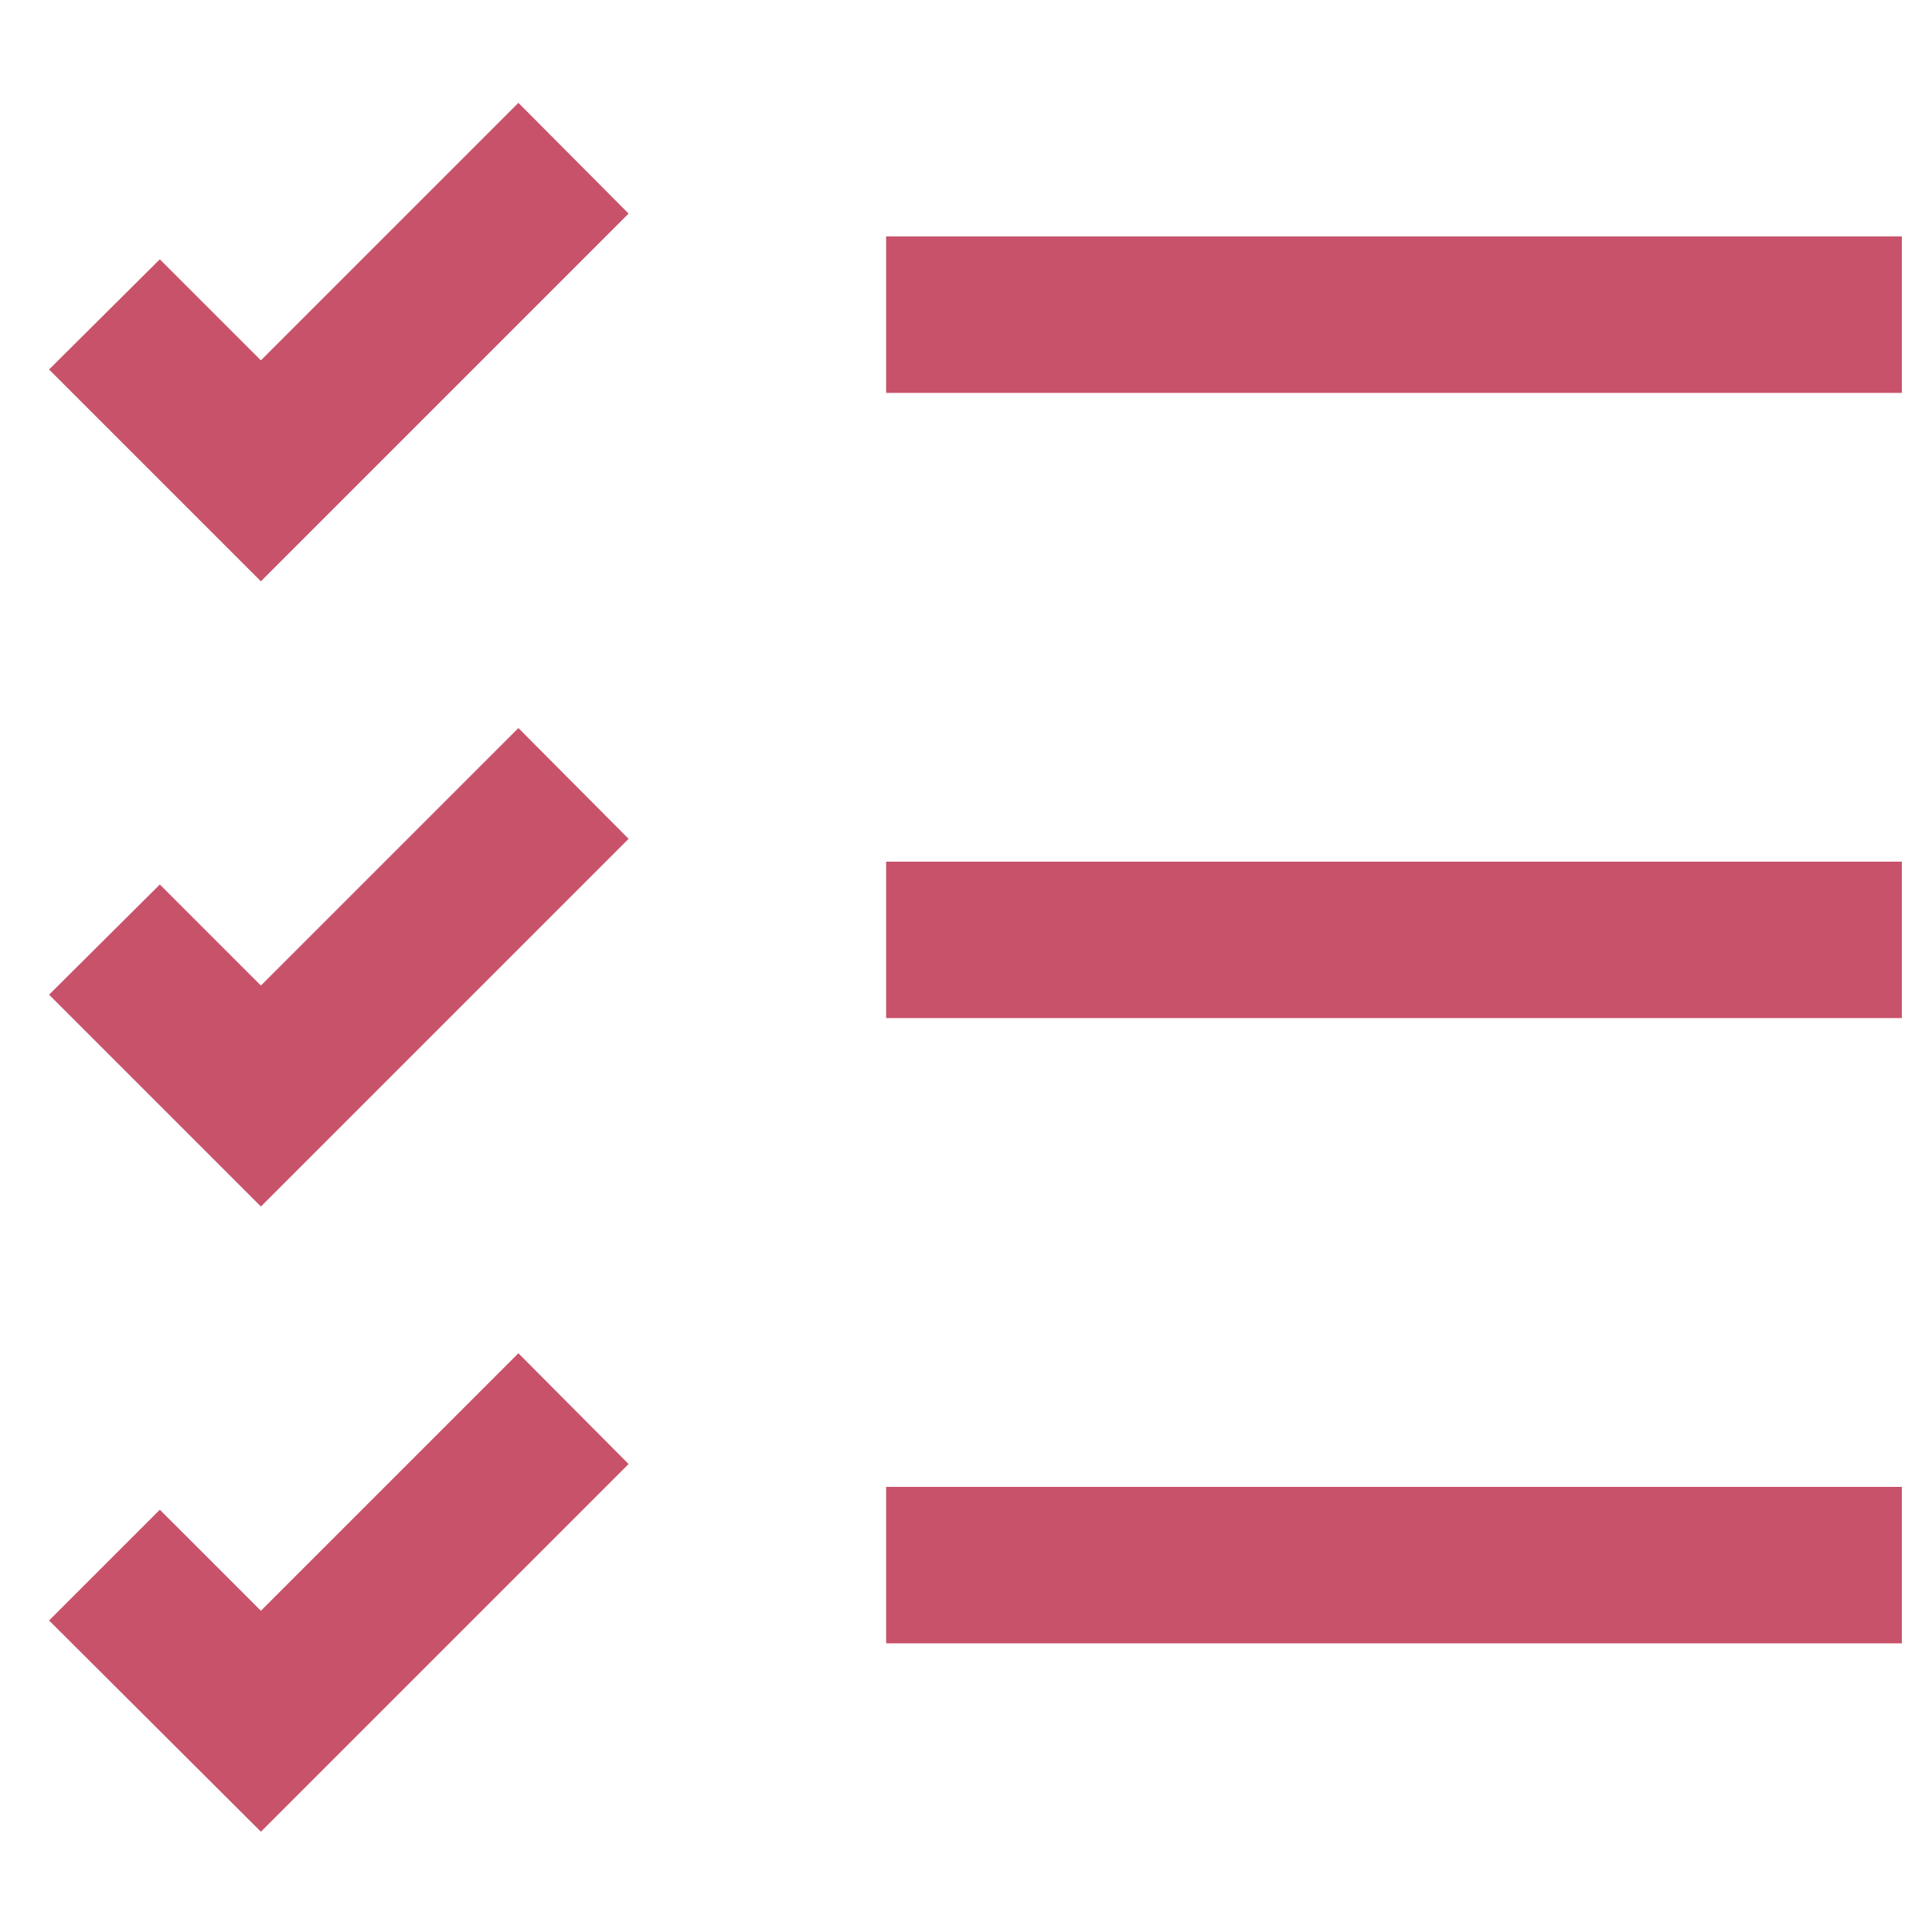 <?xml version="1.0" encoding="utf-8"?>
<!-- Generator: Adobe Illustrator 15.1.0, SVG Export Plug-In . SVG Version: 6.00 Build 0)  -->
<!DOCTYPE svg PUBLIC "-//W3C//DTD SVG 1.1//EN" "http://www.w3.org/Graphics/SVG/1.1/DTD/svg11.dtd">
<svg version="1.1" id="Layer_1" xmlns="http://www.w3.org/2000/svg" xmlns:xlink="http://www.w3.org/1999/xlink" x="0px" y="0px"
	 width="200px" height="200px" viewBox="0 0 200 200" enable-background="new 0 0 200 200" xml:space="preserve">
<path fill="#C8526A" d="M91.73,89.198h105.15v16.194H91.73V89.198z M27.008,124.898L5.08,102.971l11.466-11.408l10.462,10.462
	l26.657-26.657l11.408,11.467L27.008,124.898z M91.73,24.477h105.15v16.195H91.73V24.477z M27.008,60.177L5.08,38.249l11.466-11.407
	l10.462,10.461l26.657-26.657l11.408,11.466L27.008,60.177z M91.73,153.919h105.15v16.196H91.73V153.919z M27.008,189.62
	L5.08,167.75l11.466-11.465l10.462,10.46l26.657-26.655l11.408,11.466L27.008,189.62z"/>
</svg>
